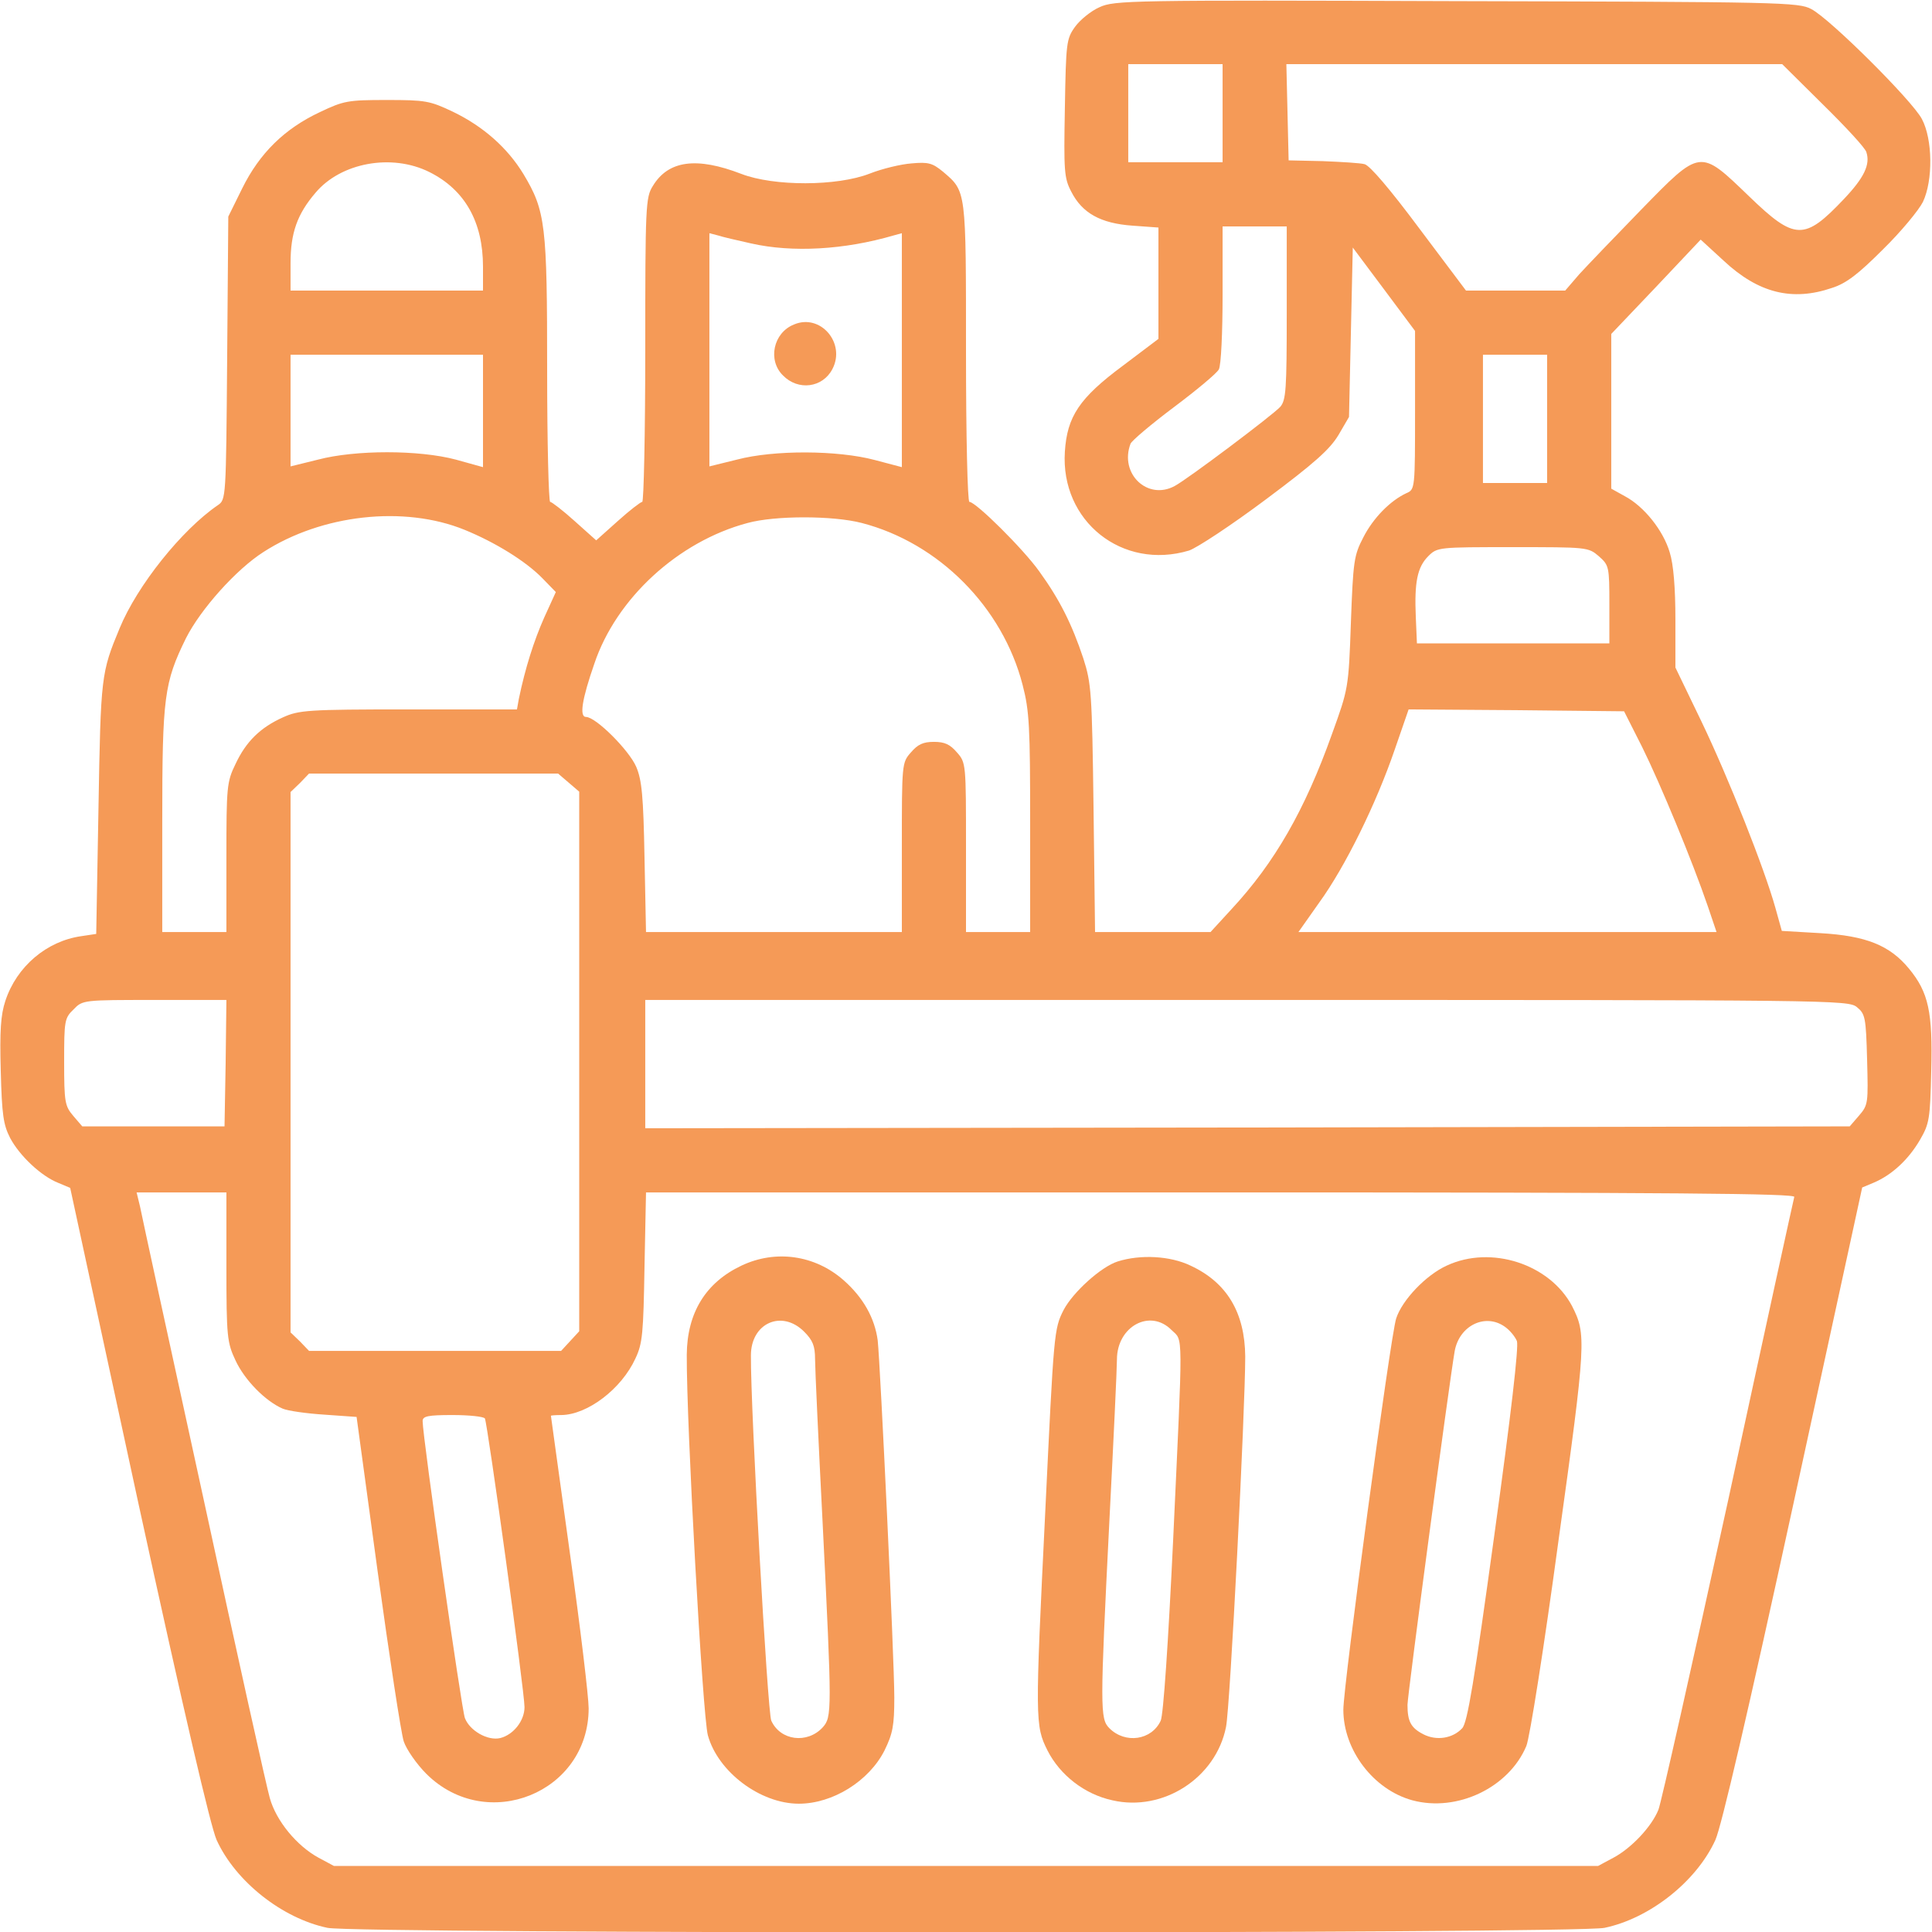 <?xml version="1.0" encoding="UTF-8" standalone="no"?> <svg xmlns="http://www.w3.org/2000/svg" version="1.0" width="512pt" height="512pt" viewBox="0 0 512 512" preserveAspectRatio="xMidYMid meet"><g transform="translate(0,512) scale(0.1,-0.1)" fill="#f59a57" stroke="none"><path d="M2914 5101 c-23 -10 -52 -34 -65 -52 -23 -32 -24 -42 -27 -216 -3 -166 -2 -185 17 -221 29 -57 78 -84 162 -90 l69 -5 0 -147 0 -148 -94 -71 c-116 -86 -148 -135 -154 -228 -12 -184 152 -315 329 -262 21 7 112 67 203 135 130 97 170 133 193 171 l28 48 5 224 5 225 83 -111 82 -110 0 -210 c0 -209 0 -210 -23 -220 -43 -20 -88 -66 -114 -117 -25 -48 -27 -63 -33 -226 -6 -174 -7 -176 -50 -295 -72 -202 -152 -341 -266 -464 l-56 -61 -153 0 -153 0 -4 328 c-4 309 -6 331 -27 397 -30 90 -62 155 -117 231 -42 59 -168 184 -185 184 -5 0 -9 178 -9 395 0 435 1 427 -61 480 -28 23 -39 26 -83 22 -28 -2 -78 -14 -111 -27 -87 -34 -254 -34 -340 -1 -119 46 -194 36 -235 -32 -19 -30 -20 -53 -20 -434 0 -222 -4 -403 -8 -403 -4 0 -34 -23 -65 -51 l-57 -51 -57 51 c-31 28 -61 51 -65 51 -4 0 -8 157 -8 348 0 386 -4 423 -63 521 -42 69 -106 126 -187 165 -61 29 -73 31 -175 31 -103 0 -114 -2 -177 -32 -94 -44 -160 -109 -206 -202 l-37 -75 -3 -375 c-3 -374 -3 -375 -25 -390 -95 -65 -213 -212 -260 -326 -49 -118 -50 -126 -56 -475 l-6 -335 -40 -6 c-91 -13 -171 -80 -201 -172 -12 -37 -15 -78 -12 -185 3 -117 7 -143 25 -178 25 -47 82 -101 128 -119 l31 -13 181 -837 c121 -555 191 -855 207 -891 50 -110 174 -208 294 -233 75 -16 3309 -16 3384 0 120 25 244 123 294 233 16 36 86 336 207 892 l182 837 31 13 c47 20 91 60 122 113 25 43 27 55 30 183 4 156 -7 208 -59 271 -51 62 -114 87 -234 94 l-103 6 -17 61 c-29 104 -124 344 -196 494 l-69 143 0 127 c0 84 -5 146 -15 178 -17 58 -68 122 -119 149 l-36 20 0 205 0 205 119 125 118 125 61 -56 c92 -86 182 -108 287 -72 38 12 70 37 135 102 48 47 95 104 106 126 27 57 26 166 -3 220 -26 49 -244 266 -293 291 -33 18 -81 19 -940 21 -866 3 -907 2 -946 -16z m326 -281 l0 -130 -125 0 -125 0 0 130 0 130 125 0 125 0 0 -130z m1591 23 c60 -59 112 -115 115 -126 11 -33 -6 -68 -59 -124 -105 -111 -130 -111 -252 7 -131 126 -127 127 -287 -37 -69 -71 -142 -147 -163 -170 l-37 -43 -132 0 -131 0 -124 165 c-76 102 -131 167 -145 170 -11 3 -61 6 -111 8 l-90 2 -3 128 -3 127 657 0 657 0 108 -107z m-3693 -179 c94 -47 142 -132 142 -251 l0 -63 -255 0 -255 0 0 73 c0 80 18 130 66 186 67 80 202 105 302 55z m2272 -373 c0 -204 -2 -231 -17 -249 -20 -22 -246 -192 -280 -210 -72 -39 -147 33 -117 112 3 8 55 52 115 97 60 45 114 90 119 100 6 10 10 99 10 198 l0 181 85 0 85 0 0 -229z m-1420 184 c110 -25 248 -17 378 21 l22 6 0 -310 0 -310 -72 19 c-98 26 -266 27 -365 1 l-73 -18 0 309 0 309 23 -6 c12 -4 51 -13 87 -21z m-710 -444 l0 -149 -72 20 c-98 26 -266 26 -365 0 l-73 -18 0 148 0 148 255 0 255 0 0 -149z m2820 -21 l0 -170 -85 0 -85 0 0 170 0 170 85 0 85 0 0 -170z m-2869 -294 c81 -33 162 -83 206 -128 l36 -37 -31 -68 c-27 -61 -50 -133 -67 -215 l-5 -28 -288 0 c-267 0 -290 -2 -332 -21 -60 -27 -98 -64 -126 -124 -23 -47 -24 -61 -24 -247 l0 -198 -85 0 -85 0 0 296 c0 327 5 365 63 483 39 77 133 182 205 228 155 100 373 124 533 59z m1053 18 c204 -53 373 -223 426 -429 18 -69 20 -111 20 -367 l0 -288 -85 0 -85 0 0 224 c0 222 0 225 -24 252 -18 21 -32 28 -61 28 -29 0 -43 -7 -61 -28 -24 -27 -24 -30 -24 -252 l0 -224 -339 0 -339 0 -4 198 c-3 162 -7 205 -22 240 -19 44 -107 132 -133 132 -18 0 -11 46 22 141 58 173 222 324 406 373 73 20 226 20 303 0z m1953 -88 c27 -24 28 -27 28 -128 l0 -103 -255 0 -255 0 -3 70 c-4 92 4 132 33 161 24 24 27 24 224 24 197 0 200 0 228 -24z m115 -506 c48 -97 133 -302 174 -422 l23 -68 -554 0 -554 0 55 78 c69 95 151 262 200 405 l37 107 285 -2 286 -3 48 -95z m-2845 -94 l28 -24 0 -715 0 -715 -24 -26 -24 -26 -334 0 -334 0 -24 25 -25 24 0 716 0 716 25 24 24 25 330 0 330 0 28 -24z m-909 -743 l-3 -168 -188 0 -189 0 -24 28 c-22 26 -24 36 -24 143 0 109 1 116 25 139 24 25 26 25 215 25 l190 0 -2 -167z m4323 148 c22 -18 24 -27 27 -139 3 -115 3 -120 -21 -148 l-25 -29 -1596 -3 -1596 -2 0 170 0 170 1594 0 c1554 0 1594 0 1617 -19z m-4321 -688 c0 -186 2 -201 24 -248 24 -52 79 -108 125 -128 14 -6 64 -13 111 -16 l85 -6 56 -411 c31 -225 62 -428 69 -449 7 -21 34 -60 60 -86 160 -159 430 -50 430 174 0 29 -22 215 -50 413 -27 197 -50 360 -50 362 0 1 12 2 28 2 69 1 159 69 196 150 19 40 21 67 24 243 l4 197 1523 0 c1215 0 1524 -3 1520 -12 -2 -7 -81 -368 -175 -803 -95 -434 -178 -804 -185 -821 -18 -45 -72 -102 -119 -127 l-41 -22 -1675 0 -1675 0 -41 22 c-57 31 -112 97 -129 158 -8 27 -87 383 -175 790 -89 407 -165 757 -169 778 l-9 37 119 0 119 0 0 -197z m685 -402 c7 -13 105 -723 105 -765 0 -36 -29 -73 -64 -82 -33 -8 -81 19 -94 53 -9 24 -112 745 -112 787 0 13 14 16 79 16 44 0 82 -4 86 -9z"></path><path d="M2104 4260 c-55 -22 -70 -95 -29 -135 40 -41 105 -33 131 17 36 69 -32 148 -102 118z"></path><path d="M1965 1766 c-95 -45 -144 -125 -145 -236 -1 -182 42 -959 56 -1009 27 -97 139 -181 241 -181 90 0 186 60 227 141 22 45 26 66 26 141 0 101 -37 881 -44 946 -8 59 -38 113 -90 159 -76 67 -180 82 -271 39z m166 -175 c23 -23 29 -38 29 -73 0 -24 9 -218 20 -433 25 -503 25 -515 0 -543 -41 -44 -112 -35 -136 18 -10 21 -55 827 -54 968 0 86 82 122 141 63z"></path><path d="M2962 1777 c-44 -14 -118 -81 -143 -128 -26 -51 -26 -58 -49 -536 -27 -552 -27 -566 6 -632 33 -65 98 -116 172 -132 134 -31 274 59 301 194 11 51 51 843 51 982 -1 116 -48 196 -145 241 -54 26 -133 30 -193 11z m143 -182 c31 -30 30 8 4 -555 -13 -275 -26 -465 -33 -480 -24 -52 -94 -62 -136 -20 -25 25 -25 51 0 550 11 212 20 404 20 427 0 88 88 136 145 78z"></path><path d="M3834 1766 c-55 -25 -118 -91 -134 -140 -15 -46 -140 -972 -140 -1037 0 -107 80 -212 183 -240 119 -32 256 34 302 144 9 22 47 262 85 543 74 532 74 548 36 623 -59 111 -214 162 -332 107z m154 -162 c13 -9 27 -26 32 -38 5 -15 -15 -190 -60 -515 -53 -385 -71 -496 -85 -511 -25 -27 -68 -34 -103 -16 -33 17 -42 34 -42 78 0 26 110 850 125 937 12 68 81 102 133 65z"></path></g></svg> 
